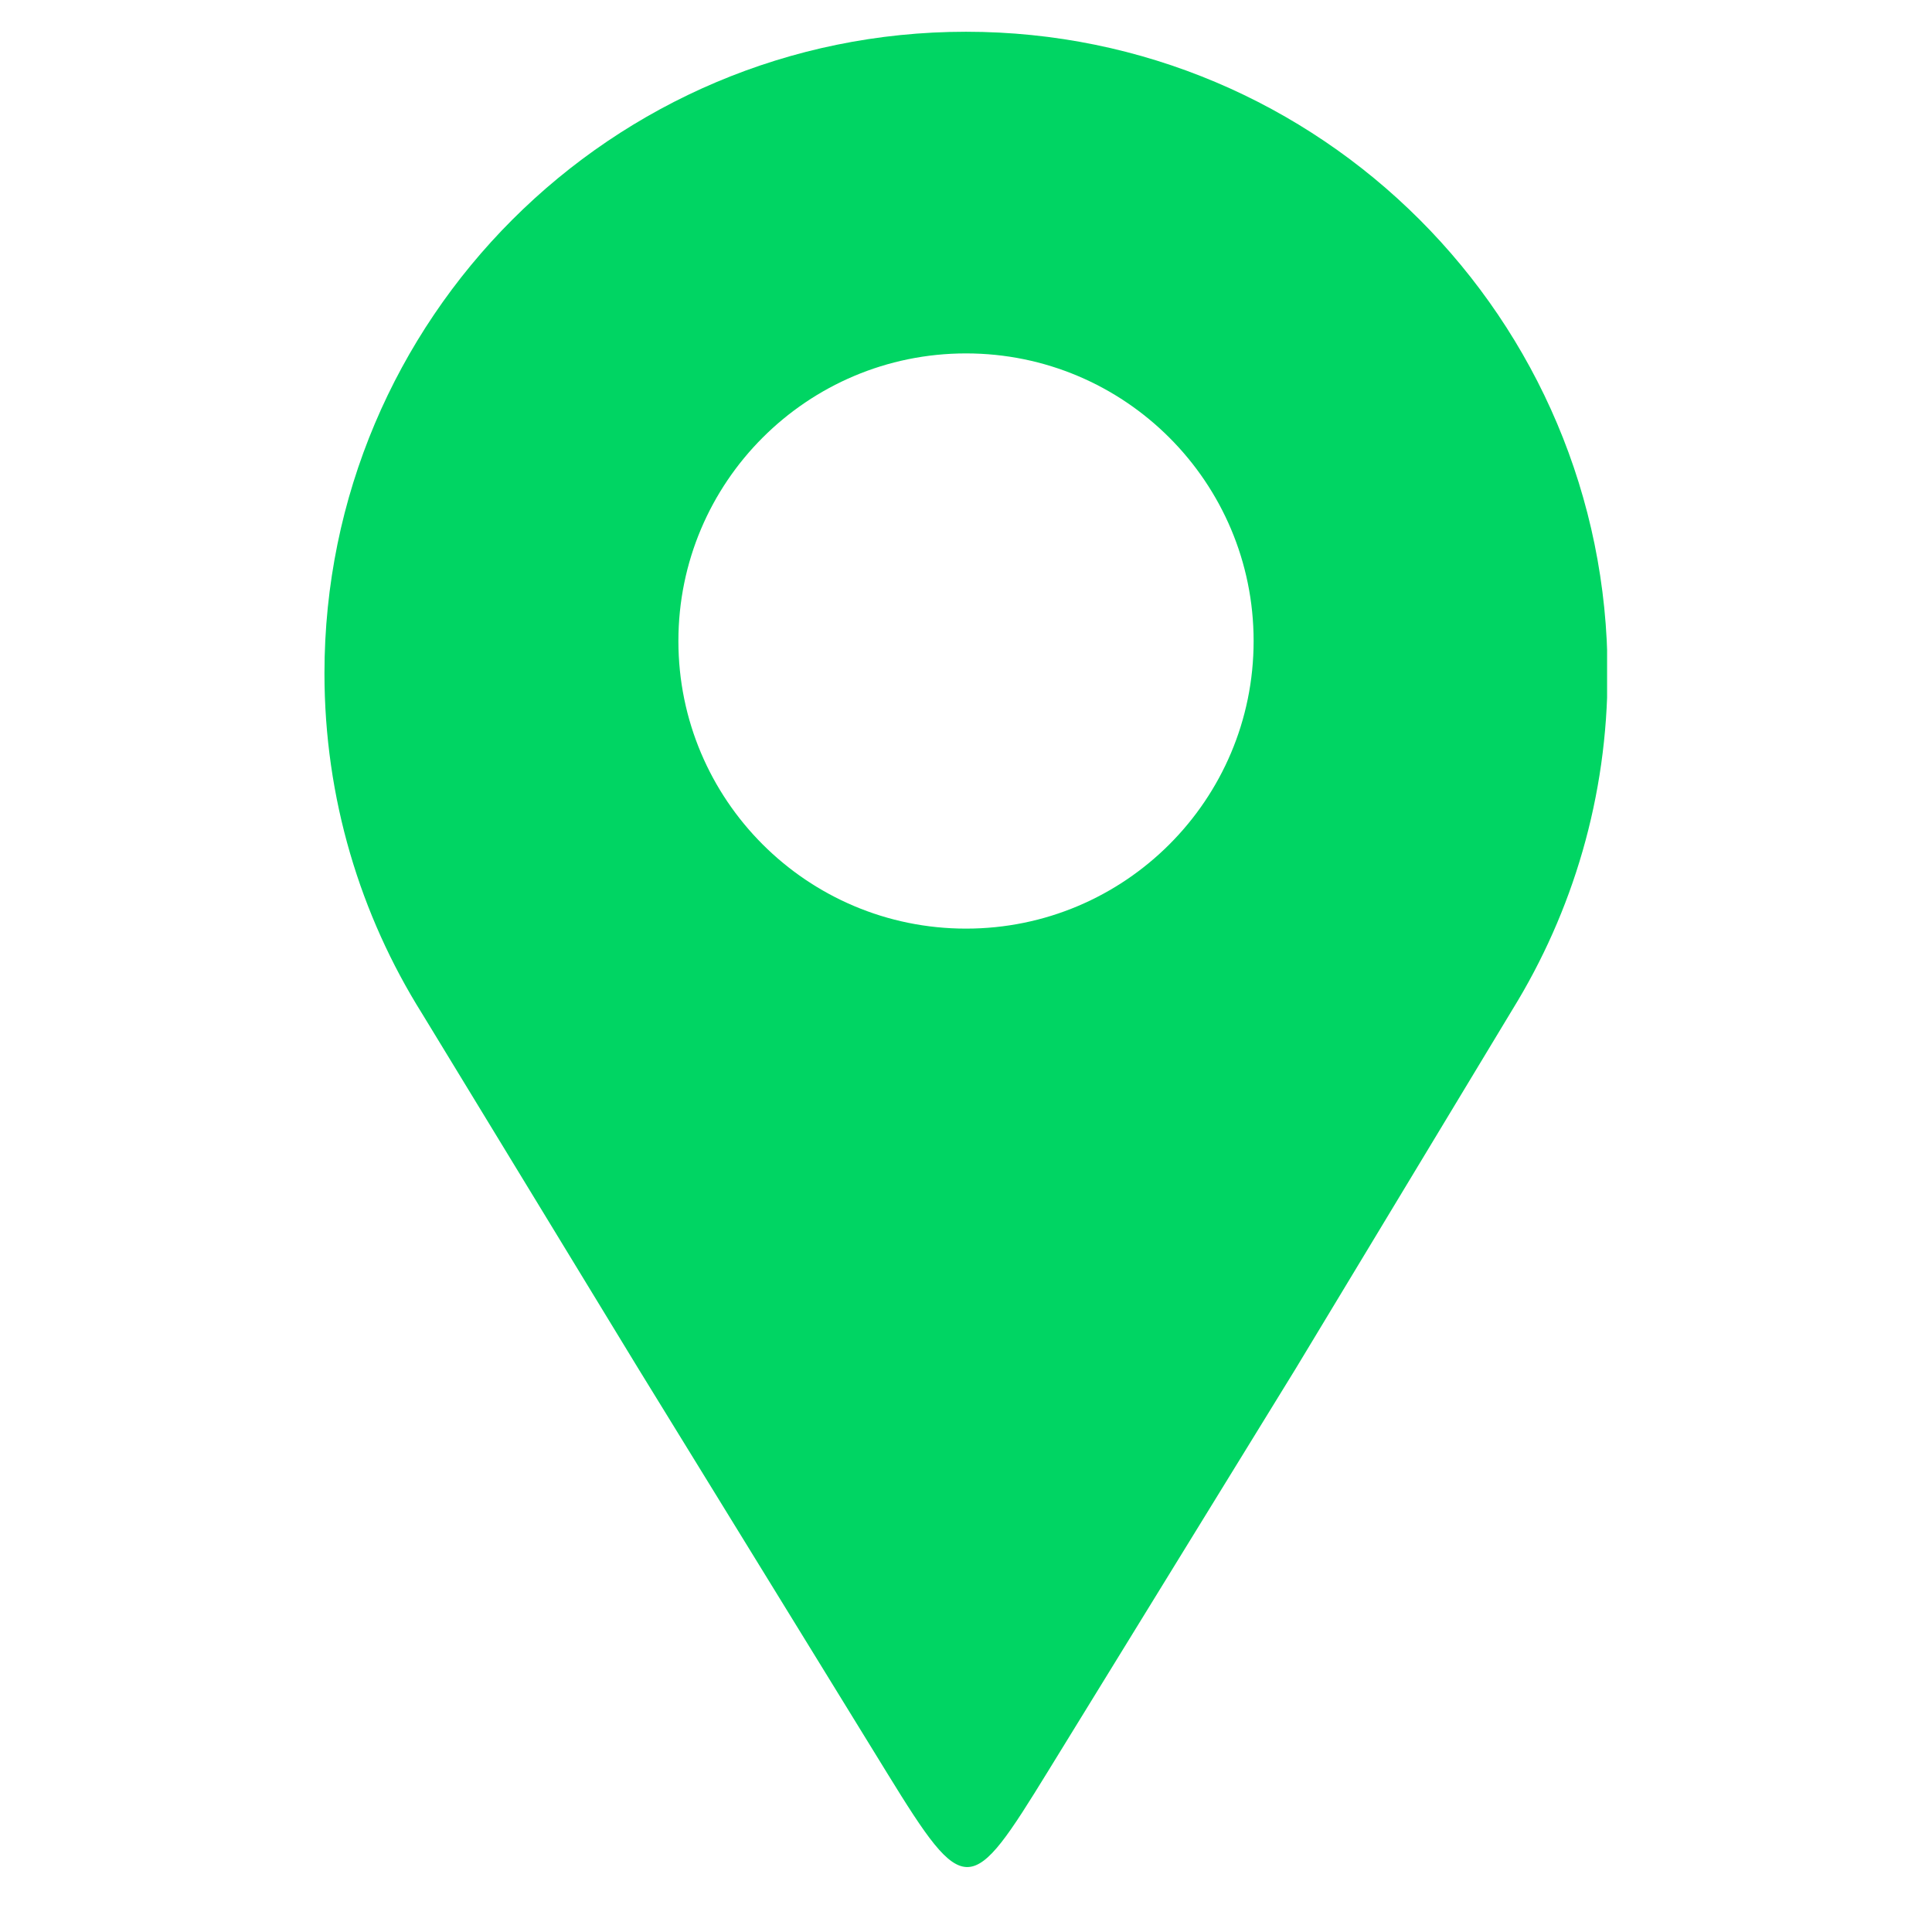 <svg xmlns="http://www.w3.org/2000/svg" xmlns:xlink="http://www.w3.org/1999/xlink" width="1080" zoomAndPan="magnify" viewBox="0 0 810 810" height="1080" preserveAspectRatio="xMidYMid meet" version="1.0"><defs><clipPath id="62b4c11153"><path d="M 136.031 13.059 L 673.781 13.059 L 673.781 783 L 136.031 783 Z M 136.031 13.059 " clip-rule="nonzero"/></clipPath></defs><g clip-path="url(#62b4c11153)"><path fill="#00d563" d="M 405.004 13.312 C 553.551 13.312 673.977 133.738 673.977 282.289 C 673.977 333.977 659.391 382.246 634.117 423.234 C 603.805 473.445 573.488 523.664 543.18 573.883 C 506.258 633.891 476.387 682.453 439.473 742.465 C 406.926 795.379 404.727 796.68 372.008 743.496 C 335.277 683.781 304.398 633.59 267.672 573.883 C 237.426 524.227 207.191 474.578 176.945 424.93 C 151.035 383.578 136.031 334.691 136.031 282.289 C 136.031 133.738 256.453 13.312 405.004 13.312 Z M 405.004 148.168 C 471.598 148.168 525.586 202.156 525.586 268.746 C 525.586 335.344 471.602 389.328 405.004 389.328 C 338.406 389.328 284.422 335.344 284.422 268.746 C 284.422 202.156 338.41 148.168 405.004 148.168 Z M 405.004 148.168 " fill-opacity="1" fill-rule="evenodd"/></g></svg>